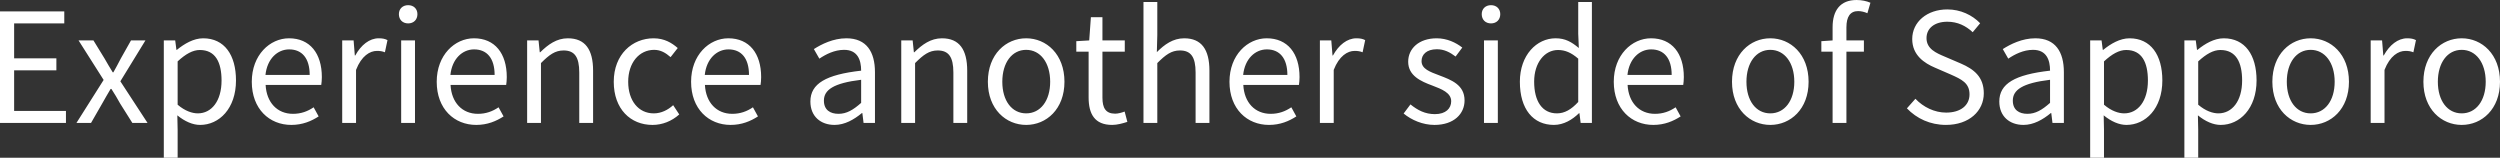 <?xml version="1.0" encoding="UTF-8"?>
<svg id="_レイヤー_1" data-name="レイヤー_1" xmlns="http://www.w3.org/2000/svg" width="822.593" height="51.903" viewBox="0 0 822.593 51.903">
  <rect x="0" y="0" width="822.593" height="51.903" fill="#333333" stroke="none"/>
  <path d="M4.65,36.502h17.051v3.95H0V3.75h21.151v3.95H4.65v11.5h13.901v3.95H4.65v13.351ZM47.851,13.301h-4.75l-3.351,5.951c-.8,1.55-1.6,3.05-2.45,4.55h-.199c-.9-1.5-1.851-3-2.7-4.55l-3.65-5.951h-4.9l8.25,13.001-8.95,14.151h4.801l3.649-6.351c.95-1.65,1.851-3.3,2.801-4.85h.25c1,1.55,2,3.2,2.9,4.85l4,6.351h5l-8.95-13.701,8.25-13.451ZM77.65,26.452c0,9.301-5.55,14.651-11.801,14.651-2.45,0-5.05-1.15-7.5-3.15l.1,4.75v9.201h-4.55V13.301h3.75l.4,3.101h.149c2.45-2,5.501-3.8,8.65-3.8,7.001,0,10.801,5.5,10.801,13.851ZM72.9,26.502c0-6-2-10.051-7.15-10.051-2.301,0-4.65,1.3-7.301,3.75v14.251c2.45,2.1,4.851,2.85,6.65,2.85,4.5,0,7.801-4.05,7.801-10.8ZM105.9,25.352c0,1-.1,1.95-.2,2.6h-18.301c.3,5.801,3.85,9.501,9,9.501,2.65,0,4.801-.8,6.801-2.15l1.65,3c-2.4,1.55-5.301,2.8-9.001,2.8-7.2,0-13.001-5.25-13.001-14.201,0-8.801,5.951-14.301,12.251-14.301,6.9,0,10.801,5,10.801,12.75ZM101.9,24.652c0-5.451-2.5-8.401-6.751-8.401-3.85,0-7.25,3.101-7.8,8.401h14.551ZM116.898,18.251h-.149l-.4-4.951h-3.75v27.152h4.55v-17.451c1.8-4.65,4.601-6.25,6.851-6.25,1.1,0,1.75.1,2.65.45l.85-4c-.85-.45-1.7-.6-2.9-.6-3.05,0-5.8,2.2-7.7,5.65ZM134.298,1.7c-1.8,0-3.05,1.2-3.05,2.95,0,1.85,1.25,3.05,3.05,3.05s3.05-1.2,3.05-3.05c0-1.75-1.25-2.95-3.05-2.95ZM131.998,40.453h4.55V13.301h-4.55v27.152ZM166.749,25.352c0,1-.1,1.95-.2,2.6h-18.301c.3,5.801,3.85,9.501,9,9.501,2.65,0,4.801-.8,6.801-2.15l1.65,3c-2.4,1.55-5.301,2.8-9.001,2.8-7.2,0-13.001-5.25-13.001-14.201,0-8.801,5.951-14.301,12.251-14.301,6.9,0,10.801,5,10.801,12.75ZM162.749,24.652c0-5.451-2.5-8.401-6.751-8.401-3.85,0-7.25,3.101-7.8,8.401h14.551ZM186.848,12.601c-3.7,0-6.5,2.05-9.101,4.6h-.149l-.4-3.9h-3.75v27.152h4.55v-19.701c2.75-2.75,4.65-4.15,7.45-4.15,3.601,0,5.15,2.15,5.15,7.25v16.601h4.551v-17.201c0-6.95-2.601-10.65-8.301-10.65ZM215.098,37.302c-5.001,0-8.4-4.15-8.4-10.4s3.6-10.5,8.55-10.5c2.15,0,3.801,1,5.4,2.4l2.351-3c-1.95-1.7-4.4-3.2-7.95-3.2-6.951,0-13.102,5.25-13.102,14.301,0,9,5.551,14.201,12.751,14.201,3.25,0,6.351-1.25,8.801-3.45l-2-3.05c-1.7,1.55-3.9,2.7-6.4,2.7ZM250.447,25.352c0,1-.1,1.95-.2,2.6h-18.301c.3,5.801,3.85,9.501,9,9.501,2.65,0,4.801-.8,6.801-2.15l1.65,3c-2.4,1.55-5.301,2.8-9.001,2.8-7.2,0-13.001-5.25-13.001-14.201,0-8.801,5.951-14.301,12.251-14.301,6.9,0,10.801,5,10.801,12.75ZM246.447,24.652c0-5.451-2.5-8.401-6.751-8.401-3.85,0-7.25,3.101-7.8,8.401h14.551ZM287.896,23.751v16.701h-3.75l-.4-3.25h-.149c-2.601,2.15-5.65,3.9-9.001,3.9-4.55,0-7.95-2.8-7.95-7.7,0-5.9,5.15-8.851,16.701-10.151,0-3.5-1.15-6.85-5.601-6.85-3.15,0-6.001,1.45-8.15,2.9l-1.801-3.15c2.501-1.6,6.351-3.55,10.701-3.55,6.601,0,9.4,4.45,9.4,11.15ZM283.347,26.252c-9.151,1.1-12.251,3.35-12.251,6.85,0,3.1,2.1,4.351,4.8,4.351,2.65,0,4.801-1.25,7.451-3.601v-7.6ZM309.946,12.601c-3.7,0-6.5,2.05-9.101,4.6h-.149l-.4-3.9h-3.75v27.152h4.55v-19.701c2.75-2.75,4.65-4.15,7.45-4.15,3.601,0,5.15,2.15,5.15,7.25v16.601h4.551v-17.201c0-6.95-2.601-10.65-8.301-10.65ZM350.247,26.902c0,9-5.95,14.201-12.601,14.201s-12.602-5.2-12.602-14.201c0-9.051,5.951-14.301,12.602-14.301s12.601,5.25,12.601,14.301ZM345.547,26.902c0-6.25-3.2-10.5-7.9-10.5s-7.851,4.25-7.851,10.5,3.149,10.4,7.851,10.4,7.9-4.15,7.9-10.4ZM366.945,37.402c-3.149,0-4.2-1.9-4.2-5.25v-15.151h7.351v-3.7h-7.351v-7.65h-3.8l-.55,7.65-4.251.25v3.45h4.051v15.051c0,5.4,1.95,9.05,7.75,9.05,1.65,0,3.45-.5,5.001-1l-.9-3.4c-.9.35-2.15.7-3.101.7ZM389.646,12.601c-3.7,0-6.5,2.05-9,4.55l.149-5.601V.65h-4.55v39.802h4.55v-19.701c2.75-2.75,4.65-4.15,7.45-4.15,3.601,0,5.15,2.15,5.15,7.25v16.601h4.551v-17.201c0-6.95-2.601-10.65-8.301-10.65ZM427.596,25.352c0,1-.1,1.95-.2,2.6h-18.301c.3,5.801,3.85,9.501,9,9.501,2.65,0,4.801-.8,6.801-2.15l1.65,3c-2.4,1.55-5.301,2.8-9.001,2.8-7.2,0-13.001-5.25-13.001-14.201,0-8.801,5.951-14.301,12.251-14.301,6.9,0,10.801,5,10.801,12.75ZM423.596,24.652c0-5.451-2.5-8.401-6.751-8.401-3.85,0-7.25,3.101-7.8,8.401h14.551ZM438.594,18.251h-.149l-.4-4.951h-3.75v27.152h4.55v-17.451c1.8-4.65,4.601-6.25,6.851-6.25,1.1,0,1.75.1,2.65.45l.85-4c-.85-.45-1.7-.6-2.9-.6-3.05,0-5.8,2.2-7.7,5.65ZM473.594,24.802c-3.05-1.15-5.851-2.1-5.851-4.7,0-2.1,1.601-3.9,5.051-3.9,2.4,0,4.3,1,6.15,2.4l2.2-2.95c-2.101-1.65-5.051-3.05-8.4-3.05-5.9,0-9.401,3.4-9.401,7.7,0,4.601,4.15,6.451,7.951,7.851,3,1.15,6.2,2.35,6.2,5.15,0,2.35-1.75,4.25-5.351,4.25-3.25,0-5.7-1.3-8.051-3.2l-2.25,3c2.601,2.15,6.301,3.75,10.151,3.75,6.4,0,9.9-3.65,9.9-8.05,0-5.15-4.351-6.75-8.301-8.25ZM490.593,1.7c-1.8,0-3.05,1.2-3.05,2.95,0,1.85,1.25,3.05,3.05,3.05s3.05-1.2,3.05-3.05c0-1.75-1.25-2.95-3.05-2.95ZM488.293,40.453h4.55V13.301h-4.55v27.152ZM519.294.65h4.5v39.802h-3.7l-.4-3.2h-.149c-2.15,2.1-5.001,3.85-8.251,3.85-6.8,0-11.2-5.15-11.2-14.201,0-8.801,5.55-14.301,11.75-14.301,3.201,0,5.251,1.2,7.651,3.2l-.2-4.7V.65ZM519.294,19.301c-2.351-2.05-4.4-2.85-6.65-2.85-4.4,0-7.851,4.2-7.851,10.401,0,6.55,2.7,10.45,7.5,10.45,2.5,0,4.7-1.25,7.001-3.75v-14.251ZM554.044,25.352c0,1-.1,1.95-.2,2.6h-18.301c.3,5.801,3.85,9.501,9,9.501,2.65,0,4.801-.8,6.801-2.15l1.65,3c-2.4,1.55-5.301,2.8-9.001,2.8-7.2,0-13.001-5.25-13.001-14.201,0-8.801,5.951-14.301,12.251-14.301,6.9,0,10.801,5,10.801,12.75ZM550.044,24.652c0-5.451-2.5-8.401-6.751-8.401-3.85,0-7.25,3.101-7.8,8.401h14.551ZM595.094,26.902c0,9-5.95,14.201-12.601,14.201s-12.602-5.2-12.602-14.201c0-9.051,5.951-14.301,12.602-14.301s12.601,5.25,12.601,14.301ZM590.394,26.902c0-6.25-3.2-10.5-7.9-10.5s-7.851,4.25-7.851,10.5,3.149,10.4,7.851,10.4,7.9-4.15,7.9-10.4ZM602.992,8.951v4.35l-3.7.25v3.45h3.7v23.452h4.55v-23.452h5.751v-3.7h-5.751v-4.3c0-3.5,1.25-5.35,3.851-5.35.95,0,2.05.25,3.05.7l1-3.45c-1.25-.55-2.899-.9-4.55-.9-5.4,0-7.9,3.45-7.9,8.951ZM645.193,20.901l-5.251-2.25c-2.85-1.2-6.05-2.55-6.05-6.101,0-3.3,2.7-5.4,6.851-5.4,3.399,0,6.1,1.35,8.35,3.45l2.45-2.95c-2.6-2.7-6.45-4.55-10.8-4.55-6.65,0-11.551,4.1-11.551,9.75,0,5.35,4.05,7.95,7.45,9.4l5.3,2.3c3.45,1.55,6.101,2.75,6.101,6.5,0,3.6-2.9,6-7.7,6-3.8,0-7.501-1.8-10.101-4.55l-2.8,3.15c3.2,3.35,7.65,5.45,12.851,5.45,7.65,0,12.45-4.6,12.45-10.4,0-5.451-3.3-7.951-7.55-9.801ZM679.093,23.751v16.701h-3.75l-.4-3.25h-.149c-2.601,2.15-5.65,3.9-9.001,3.9-4.55,0-7.95-2.8-7.95-7.7,0-5.9,5.15-8.851,16.701-10.151,0-3.5-1.15-6.85-5.601-6.85-3.15,0-6,1.45-8.15,2.9l-1.801-3.15c2.501-1.6,6.351-3.55,10.701-3.55,6.601,0,9.4,4.45,9.4,11.15ZM674.543,26.252c-9.151,1.1-12.251,3.35-12.251,6.85,0,3.1,2.1,4.351,4.8,4.351,2.65,0,4.801-1.25,7.451-3.601v-7.6ZM711.493,26.452c0,9.301-5.55,14.651-11.801,14.651-2.45,0-5.05-1.15-7.5-3.15l.1,4.75v9.201h-4.55V13.301h3.75l.4,3.101h.149c2.45-2,5.5-3.8,8.65-3.8,7.001,0,10.801,5.5,10.801,13.851ZM706.743,26.502c0-6-2-10.051-7.15-10.051-2.301,0-4.65,1.3-7.301,3.75v14.251c2.45,2.1,4.851,2.85,6.65,2.85,4.5,0,7.801-4.05,7.801-10.8ZM742.493,26.452c0,9.301-5.55,14.651-11.801,14.651-2.45,0-5.05-1.15-7.5-3.15l.1,4.75v9.201h-4.55V13.301h3.75l.4,3.101h.149c2.45-2,5.5-3.8,8.65-3.8,7.001,0,10.801,5.5,10.801,13.851ZM737.743,26.502c0-6-2-10.051-7.15-10.051-2.301,0-4.65,1.3-7.301,3.75v14.251c2.45,2.1,4.851,2.85,6.65,2.85,4.5,0,7.801-4.05,7.801-10.8ZM772.894,26.902c0,9-5.95,14.201-12.601,14.201s-12.602-5.2-12.602-14.201c0-9.051,5.951-14.301,12.602-14.301s12.601,5.25,12.601,14.301ZM768.193,26.902c0-6.25-3.2-10.5-7.9-10.5s-7.851,4.25-7.851,10.5,3.149,10.4,7.851,10.4,7.9-4.15,7.9-10.4ZM784.342,18.251h-.149l-.4-4.951h-3.75v27.152h4.55v-17.451c1.8-4.65,4.601-6.25,6.851-6.25,1.1,0,1.75.1,2.65.45l.85-4c-.85-.45-1.7-.6-2.9-.6-3.05,0-5.8,2.2-7.7,5.65ZM822.593,26.902c0,9-5.95,14.201-12.601,14.201s-12.602-5.2-12.602-14.201c0-9.051,5.951-14.301,12.602-14.301s12.601,5.25,12.601,14.301ZM817.893,26.902c0-6.25-3.2-10.5-7.9-10.5s-7.851,4.25-7.851,10.5,3.149,10.4,7.851,10.4,7.9-4.15,7.9-10.4Z" fill="#fff"/>
</svg>